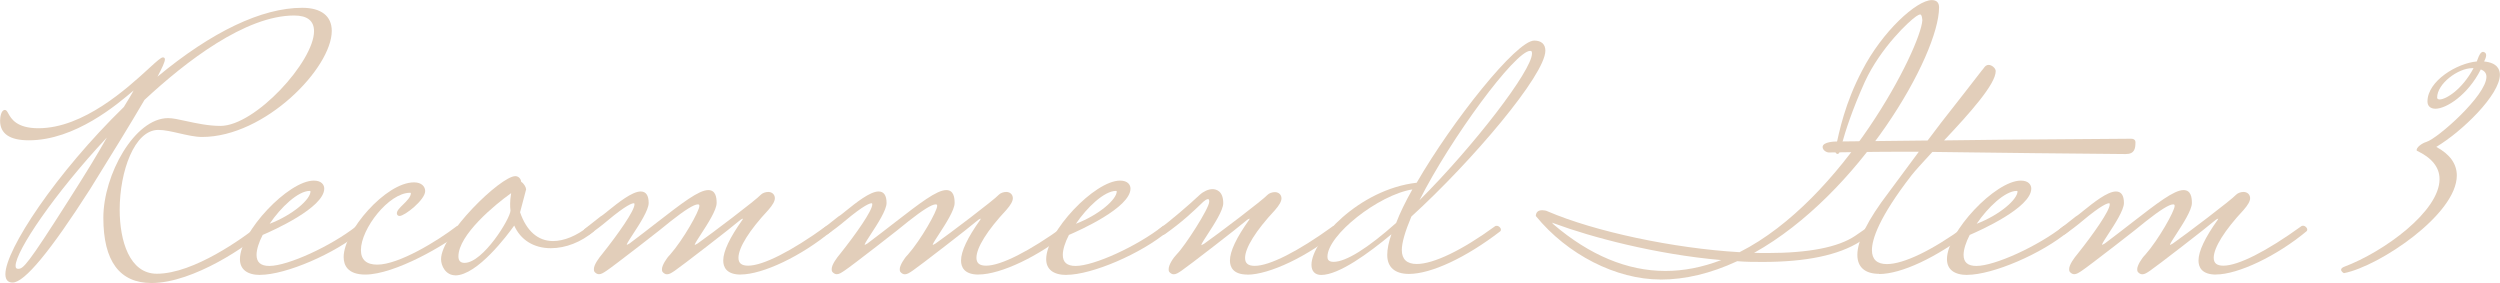 <?xml version="1.0" encoding="UTF-8"?>
<svg id="b" data-name="レイヤー 2" xmlns="http://www.w3.org/2000/svg" viewBox="0 0 269.24 30.48">
  <defs>
    <style>
      .d {
        fill: #e2ceba;
      }
    </style>
  </defs>
  <g id="c" data-name="txt">
    <g>
      <path class="d" d="M16.32,30.48c-3.44,0-5.19-2.36-5.19-7.02s3.38-10.74,6.98-10.74c.49,0,1.16.15,1.94.32,1.06.23,2.39.52,3.69.52,3.75,0,10.08-6.95,10.08-10.2,0-1.12-.72-1.69-2.14-1.69-5.24,0-11.66,4.94-16.12,9.09-1.55,2.66-3.65,6.04-4.9,8.06-.42.68-.76,1.23-.97,1.57-4.26,6.66-7.06,10.04-8.33,10.04-.36,0-.78-.16-.78-.9,0-2.64,5.46-10.9,12.76-18.01l.18-.3c.23-.37.71-1.15.87-1.48-1.74,1.49-6.3,5.37-11.28,5.37-2.06,0-3.1-.71-3.1-2.11,0-.32.09-1.16.52-1.16.16,0,.24.16.36.37.31.56.88,1.6,3.25,1.6,4.87,0,9.6-4.34,11.87-6.42.94-.86,1.33-1.21,1.54-1.21.13,0,.21.08.21.21,0,.28-.29.9-.8,1.87C22.81,3.41,28.19.84,32.55.84c2.05,0,3.18.89,3.18,2.49,0,3.99-7.18,11.42-13.97,11.42-.74,0-1.61-.2-2.44-.39-.83-.19-1.61-.37-2.27-.37-2.57,0-4.16,4.46-4.16,8.6,0,3.33,1.05,6.89,4,6.89,4.01,0,9.34-3.91,10.88-5.11.06-.06.16-.06.21-.06.23,0,.44.23.44.4,0,.04,0,.12-.07.19-1.53,1.43-7.46,5.58-12.04,5.58ZM11.5,14.82C5.84,20.88,1.68,27.04,1.68,28.63c0,.23.08.32.28.32.54,0,.96-.35,5.39-7.32,2.09-3.27,3.1-4.95,4.15-6.8ZM14.44,9.63s0,0,0,0Z"/>
      <path class="d" d="M28.03,29.61c-1.41,0-2.19-.6-2.19-1.7,0-2.92,5.21-8.46,7.96-8.46.83,0,1.12.46,1.12.86,0,2.06-5.53,4.52-6.63,4.99-.41.79-.66,1.57-.66,2.15,0,.8.45,1.19,1.38,1.19,1.98,0,6.62-2.12,9.36-4.27.06-.06.16-.06.21-.06.23,0,.44.23.44.4,0,.04,0,.12-.07.19-2.87,2.42-8.18,4.7-10.94,4.7ZM33.35,20.56c-1.24,0-3.11,1.76-4.31,3.54,2.5-.96,4.4-2.63,4.4-3.49,0-.02-.03-.05-.09-.05Z"/>
      <path class="d" d="M39.35,29.57c-1.93,0-2.34-1.03-2.34-1.89,0-2.77,4.53-8.04,7.58-8.04.83,0,1.2.47,1.2.94,0,.94-2.2,2.68-2.76,2.68-.17,0-.29-.12-.29-.29,0-.28.31-.59.67-.94.4-.39.84-.83.84-1.22,0-.03,0-.05-.09-.05-2.29,0-5.29,3.88-5.29,6.17,0,1.04.59,1.57,1.76,1.57,2.31,0,6.46-2.53,8.53-4.12.06-.06.16-.06.21-.06.23,0,.44.23.44.4,0,.04,0,.12-.07.19-1.66,1.4-7.2,4.66-10.41,4.66Z"/>
      <path class="d" d="M49.04,29.65c-1.05,0-1.54-1.03-1.54-1.73,0-2.71,6.43-8.95,8-8.95.33,0,.6.27.63.61.31.19.53.61.53.82l-.65,2.46c.69,2.01,1.92,3.1,3.55,3.1,1.18,0,2.54-.56,3.81-1.57.06-.06.16-.06.21-.06.23,0,.44.23.44.4,0,.04,0,.12-.07.19-1.35,1.15-3.03,1.81-4.63,1.81-1.83,0-3.26-.89-3.94-2.44-.71,1-3.97,5.37-6.36,5.37ZM55.05,20.8c-1.76,1.24-5.68,4.5-5.68,6.81,0,.47.22.7.66.7,2,0,4.95-4.8,4.95-5.64-.04-.22-.04-.49-.04-.76,0-.21.03-.66.11-1.11Z"/>
      <path class="d" d="M79.78,29.57c-1.56,0-1.89-.82-1.89-1.51,0-1,.7-2.47,2.07-4.39l.06-.13c-.06.02-.19.05-.44.27-.65.58-6.32,4.96-6.89,5.33-.34.23-.59.4-.85.4-.21,0-.35-.12-.45-.22-.1-.1-.1-.22-.1-.34,0-.38.47-1.16.87-1.55,1.42-1.61,3.16-4.7,3.16-5.25,0-.13-.03-.17-.17-.17-.41,0-1.39.61-2.9,1.8-.64.57-6.31,4.95-6.89,5.32-.34.23-.59.4-.85.4-.21,0-.35-.12-.45-.22-.1-.1-.1-.22-.1-.34,0-.47.56-1.22.9-1.62,1.73-2.17,3.47-4.66,3.47-5.33,0-.13-.02-.13-.09-.13-.14,0-.75.14-2.86,1.91-.59.5-1.25.99-1.83,1.41-.19.1-.32.1-.4.1-.2,0-.33-.11-.33-.29,0-.13.08-.29.08-.31l1.78-1.4c.16-.08.48-.34.86-.65,1.01-.81,2.53-2.04,3.46-2.04.57,0,.86.42.86,1.24,0,.76-.98,2.27-1.7,3.37-.3.46-.56.86-.63,1.03l-.03.12s.11-.05.3-.16c1.05-.79,2.03-1.54,2.91-2.23,2.74-2.12,4.54-3.52,5.57-3.52.8,0,.9.79.9,1.39,0,.76-.98,2.27-1.7,3.38-.3.46-.56.86-.63,1.03l-.03.12s.11-.05.3-.16c1.43-1,6.34-4.72,6.82-5.26.17-.18.51-.3.8-.3.41,0,.71.28.71.67,0,.32-.22.72-.71,1.28-2.04,2.18-3.21,4.05-3.21,5.14,0,.58.33.85,1.04.85,1.59,0,4.65-1.54,8.38-4.24.06-.06.16-.06.21-.06.23,0,.44.23.44.4,0,.04,0,.12-.07.19-3.19,2.66-7.38,4.66-9.76,4.66Z"/>
      <path class="d" d="M105.39,29.57c-1.56,0-1.89-.82-1.89-1.51,0-1,.7-2.47,2.07-4.39l.06-.13c-.06.02-.19.05-.44.27-.65.58-6.32,4.96-6.89,5.33-.34.23-.59.4-.85.4-.21,0-.35-.12-.45-.22-.1-.1-.1-.22-.1-.34,0-.38.47-1.16.87-1.55,1.42-1.61,3.16-4.7,3.16-5.25,0-.13-.03-.17-.17-.17-.41,0-1.39.61-2.9,1.8-.65.57-6.31,4.96-6.89,5.32-.34.23-.59.4-.85.4-.21,0-.35-.12-.45-.22-.1-.1-.1-.22-.1-.34,0-.47.56-1.22.9-1.62,1.73-2.17,3.47-4.66,3.47-5.33,0-.13-.02-.13-.09-.13-.14,0-.75.14-2.86,1.91-.59.5-1.25.99-1.83,1.41-.19.1-.32.1-.4.1-.2,0-.33-.11-.33-.29,0-.13.08-.29.09-.31l1.78-1.4c.16-.08.48-.34.86-.65,1.01-.81,2.53-2.04,3.46-2.04.57,0,.86.42.86,1.24,0,.76-.98,2.27-1.7,3.37-.3.46-.56.86-.63,1.03l-.03.12s.12-.05.3-.16c1.05-.79,2.02-1.54,2.91-2.23,2.74-2.12,4.55-3.52,5.58-3.52.8,0,.9.79.9,1.39,0,.76-.98,2.27-1.7,3.38-.3.46-.56.86-.63,1.03l-.03.12s.11-.05.3-.16c1.43-1,6.34-4.72,6.82-5.26.17-.18.51-.3.8-.3.41,0,.71.28.71.67,0,.32-.22.72-.71,1.28-2.04,2.18-3.21,4.05-3.21,5.14,0,.58.33.85,1.04.85,1.59,0,4.65-1.54,8.38-4.24.06-.06.16-.06.21-.06.23,0,.44.23.44.4,0,.04,0,.12-.07.19-3.19,2.66-7.38,4.66-9.76,4.66Z"/>
      <path class="d" d="M114.86,29.61c-1.41,0-2.19-.6-2.19-1.7,0-2.92,5.21-8.46,7.96-8.46.83,0,1.12.46,1.12.86,0,2.06-5.53,4.52-6.63,4.99-.41.79-.66,1.57-.66,2.15,0,.8.45,1.19,1.38,1.19,1.98,0,6.62-2.12,9.36-4.27.06-.06.16-.06.21-.06.23,0,.44.23.44.4,0,.04,0,.12-.07.19-2.87,2.42-8.18,4.7-10.94,4.7ZM120.18,20.56c-1.24,0-3.11,1.76-4.31,3.54,2.5-.96,4.4-2.63,4.4-3.49,0-.02-.03-.05-.09-.05Z"/>
      <path class="d" d="M134.35,29.57c-1.56,0-1.89-.82-1.89-1.51,0-1,.7-2.47,2.07-4.39l.06-.13c-.06.02-.19.05-.44.27-.65.58-6.32,4.96-6.89,5.33-.34.23-.59.4-.85.4-.21,0-.35-.12-.45-.22-.1-.1-.1-.22-.1-.34,0-.45.47-1.19.9-1.63.82-.82,3.47-4.9,3.47-5.63,0-.19-.04-.28-.13-.28-.14,0-.38.17-.5.28l-.24.23c-.77.74-2.06,1.98-3.92,3.28-.19.09-.32.09-.4.09-.2,0-.33-.11-.33-.29,0-.13.08-.29.08-.31,1.41-1.08,3.14-2.54,4.43-3.75.41-.37.93-.6,1.36-.6.35,0,1.16.15,1.16,1.51,0,.76-.98,2.27-1.7,3.38-.3.46-.56.86-.63,1.03l-.03.12s.11-.05.3-.16c1.43-1,6.34-4.72,6.82-5.26.17-.18.51-.3.8-.3.41,0,.71.28.71.67,0,.32-.22.72-.71,1.28-2.04,2.18-3.21,4.05-3.21,5.14,0,.58.33.85,1.04.85,1.59,0,4.65-1.54,8.38-4.24.06-.06.16-.06.21-.06.23,0,.44.23.44.4,0,.04,0,.12-.07.19-3.19,2.66-7.38,4.66-9.76,4.66Z"/>
      <path class="d" d="M142.29,29.61c-.67,0-1.05-.4-1.05-1.09,0-2.56,5.13-8.14,11.33-8.84,3.85-6.66,10.73-15.31,12.66-15.31.77,0,1.2.39,1.2,1.09,0,2.6-7.89,11.9-14.43,17.86-.69,1.64-1.03,2.83-1.03,3.61,0,.99.54,1.5,1.61,1.5,1.8,0,4.87-1.47,8.41-4.05.06-.06.16-.06.21-.06.23,0,.44.23.44.4,0,.04,0,.12-.07.19-3.68,2.83-7.44,4.59-9.83,4.59-1.51,0-2.34-.72-2.34-2.04,0-.62.15-1.39.45-2.23-2.46,2.05-5.66,4.38-7.56,4.38ZM152.1,20.4c-3.65.59-9.14,4.91-9.14,7.25,0,.25.08.55.66.55,1.33,0,3.66-1.45,6.74-4.19.39-1.03.98-2.25,1.74-3.6ZM164.79,5.48c-1.61,0-8.56,9.42-11.92,16.09,5.86-5.85,12.12-13.98,12.12-15.81,0-.25-.07-.28-.2-.28Z"/>
      <path class="d" d="M178.81,30.1c-4.75,0-10.02-2.68-13.41-6.84.02-.43.27-.62.69-.62.21,0,.42.04.58.12,5.07,2.18,13.57,3.99,20.67,4.4,11.22-5.66,19.5-21.97,19.69-24.98-.04-.37-.08-.62-.24-.62-.11,0-.29.11-.44.21-.72.48-3.8,3.34-5.51,7.03-1.38,3.06-2.12,5.38-2.5,6.79l-.08.29c-.13.48-.19.7-.36.7-.19,0-.25-.22-.25-.4l.02-.1c.41-1.99,1.04-5,2.88-8.49,2.16-4.2,5.87-7.58,7.5-7.58.51,0,.78.27.78.78,0,5.17-8.59,20.12-19.92,26.44.48.02.94.02,1.43.02,4.45,0,7.62-.62,9.44-1.84l1.48-1.02c.05-.06.16-.06.21-.06.23,0,.44.23.44.4,0,.04,0,.12-.07.18-.34.3-.85.67-1.54,1.12-2.3,1.45-5.8,2.18-10.43,2.18-.9,0-1.83,0-2.78-.08-2.87,1.33-5.6,1.98-8.28,1.98ZM167.17,24.02s.04.05.13.14c3.9,3.33,7.96,5.02,12.05,5.02,1.97,0,3.94-.38,6.02-1.17-7.1-.62-14.06-2.49-17.91-3.92-.14-.07-.24-.07-.27-.07v-.1l-.03.1s0,0,0,0Z"/>
      <path class="d" d="M202.37,29.49c-1.51,0-2.34-.72-2.34-2.04,0-1.54,1.13-3.79,3.36-6.71l3.26-4.4h-2.2c-1.46,0-3.16.02-5.28.05l-2.21.03c-.24,0-.67-.23-.67-.59,0-.58,1.42-.59,1.43-.59l9.88-.11,1.46-1.93c1.67-2.14,4.2-5.36,4.39-5.63.08-.08.13-.15.18-.22.13-.18.26-.36.55-.36.31,0,.75.34.75.67,0,1.42-2.84,4.57-5.56,7.46,4.53-.07,8.26-.09,12.27-.12,2.44-.02,4.97-.03,7.86-.06.43,0,.48.26.48.37,0,.67-.08,1.28-1.05,1.28-8.32-.07-12.71-.13-15.92-.17-1.85-.02-3.3-.04-4.9-.06-1.06,1.15-1.88,2.05-2.24,2.51-3.53,4.56-4.27,6.91-4.27,8.07,0,.99.54,1.5,1.61,1.5,1.8,0,4.86-1.47,8.41-4.05.06-.06.16-.06.21-.06.23,0,.44.23.44.4,0,.04,0,.12-.07.19-3.68,2.83-7.44,4.59-9.83,4.59Z"/>
      <path class="d" d="M211.87,29.61c-1.41,0-2.19-.6-2.19-1.7,0-2.92,5.21-8.46,7.96-8.46.83,0,1.12.46,1.12.86,0,2.06-5.53,4.52-6.63,4.99-.41.79-.66,1.57-.66,2.15,0,.8.45,1.19,1.38,1.19,1.98,0,6.62-2.12,9.36-4.27.06-.06.16-.06.21-.06.23,0,.44.23.44.4,0,.04,0,.12-.07.19-2.87,2.42-8.18,4.7-10.94,4.7ZM217.19,20.56c-1.24,0-3.11,1.76-4.31,3.54,2.5-.96,4.4-2.63,4.4-3.49,0-.02-.03-.05-.09-.05Z"/>
      <path class="d" d="M238.66,29.57c-1.56,0-1.89-.82-1.89-1.51,0-1,.7-2.47,2.07-4.39l.06-.13c-.06.02-.19.05-.44.27-.65.58-6.32,4.96-6.89,5.33-.34.23-.59.4-.85.4-.21,0-.35-.12-.45-.22-.1-.1-.1-.22-.1-.34,0-.38.47-1.16.87-1.55,1.42-1.61,3.16-4.7,3.16-5.25,0-.13-.03-.17-.17-.17-.41,0-1.39.61-2.9,1.8-.64.57-6.31,4.95-6.89,5.32-.34.23-.59.4-.85.4-.21,0-.35-.12-.45-.22-.1-.1-.1-.22-.1-.34,0-.47.56-1.22.9-1.62,1.73-2.17,3.47-4.66,3.47-5.33,0-.13-.02-.13-.09-.13-.14,0-.75.14-2.86,1.91-.59.5-1.25.99-1.83,1.41-.19.1-.32.1-.4.1-.2,0-.33-.11-.33-.29,0-.13.08-.29.08-.31l1.78-1.4c.16-.08.48-.34.86-.65,1.01-.81,2.53-2.04,3.46-2.04.57,0,.86.42.86,1.24,0,.76-.98,2.27-1.7,3.37-.3.46-.56.86-.63,1.03l-.03.12s.11-.05.3-.16c1.05-.79,2.03-1.54,2.91-2.23,2.74-2.12,4.54-3.52,5.57-3.52.8,0,.9.79.9,1.39,0,.76-.98,2.27-1.7,3.38-.3.46-.56.86-.63,1.03l-.03.12s.11-.05.3-.16c1.43-1,6.34-4.72,6.82-5.26.17-.18.51-.3.8-.3.41,0,.71.28.71.67,0,.32-.22.72-.71,1.28-2.04,2.18-3.21,4.05-3.21,5.14,0,.58.33.85,1.04.85,1.59,0,4.65-1.54,8.38-4.24.06-.06.16-.06.21-.06.23,0,.44.23.44.4,0,.04,0,.12-.07.19-3.19,2.66-7.38,4.66-9.76,4.66Z"/>
      <path class="d" d="M252.41,29.41s-.28-.15-.28-.36c0-.17.19-.26.33-.32,4.29-1.61,10.27-5.98,10.27-9.44,0-1.27-.83-2.3-2.45-3.06-.12-.32.54-.8,1.04-.95,1.18-.35,6.46-4.99,6.46-7.01,0-.38-.21-.65-.61-.79-1.39,2.76-3.72,4.23-4.88,4.23-.54,0-.86-.29-.86-.78,0-2.22,3.2-4.13,5.31-4.31l.17-.44c.04-.1.23-.6.51-.6.23.05.33.17.33.37,0,.21-.12.46-.16.54l-.06.13c1.48.14,1.7.94,1.7,1.42,0,2.16-4.03,6.09-6.85,7.78,1.47.79,2.21,1.83,2.21,3.08,0,4.19-8.34,9.76-12.12,10.51h-.03s-.03,0-.03,0ZM266.25,7.34c-1.53,0-3.78,1.67-3.78,3.17,0,.19.21.2.28.2.64,0,2.39-1.02,3.64-3.37h-.14Z"/>
    </g>
  </g>
</svg>